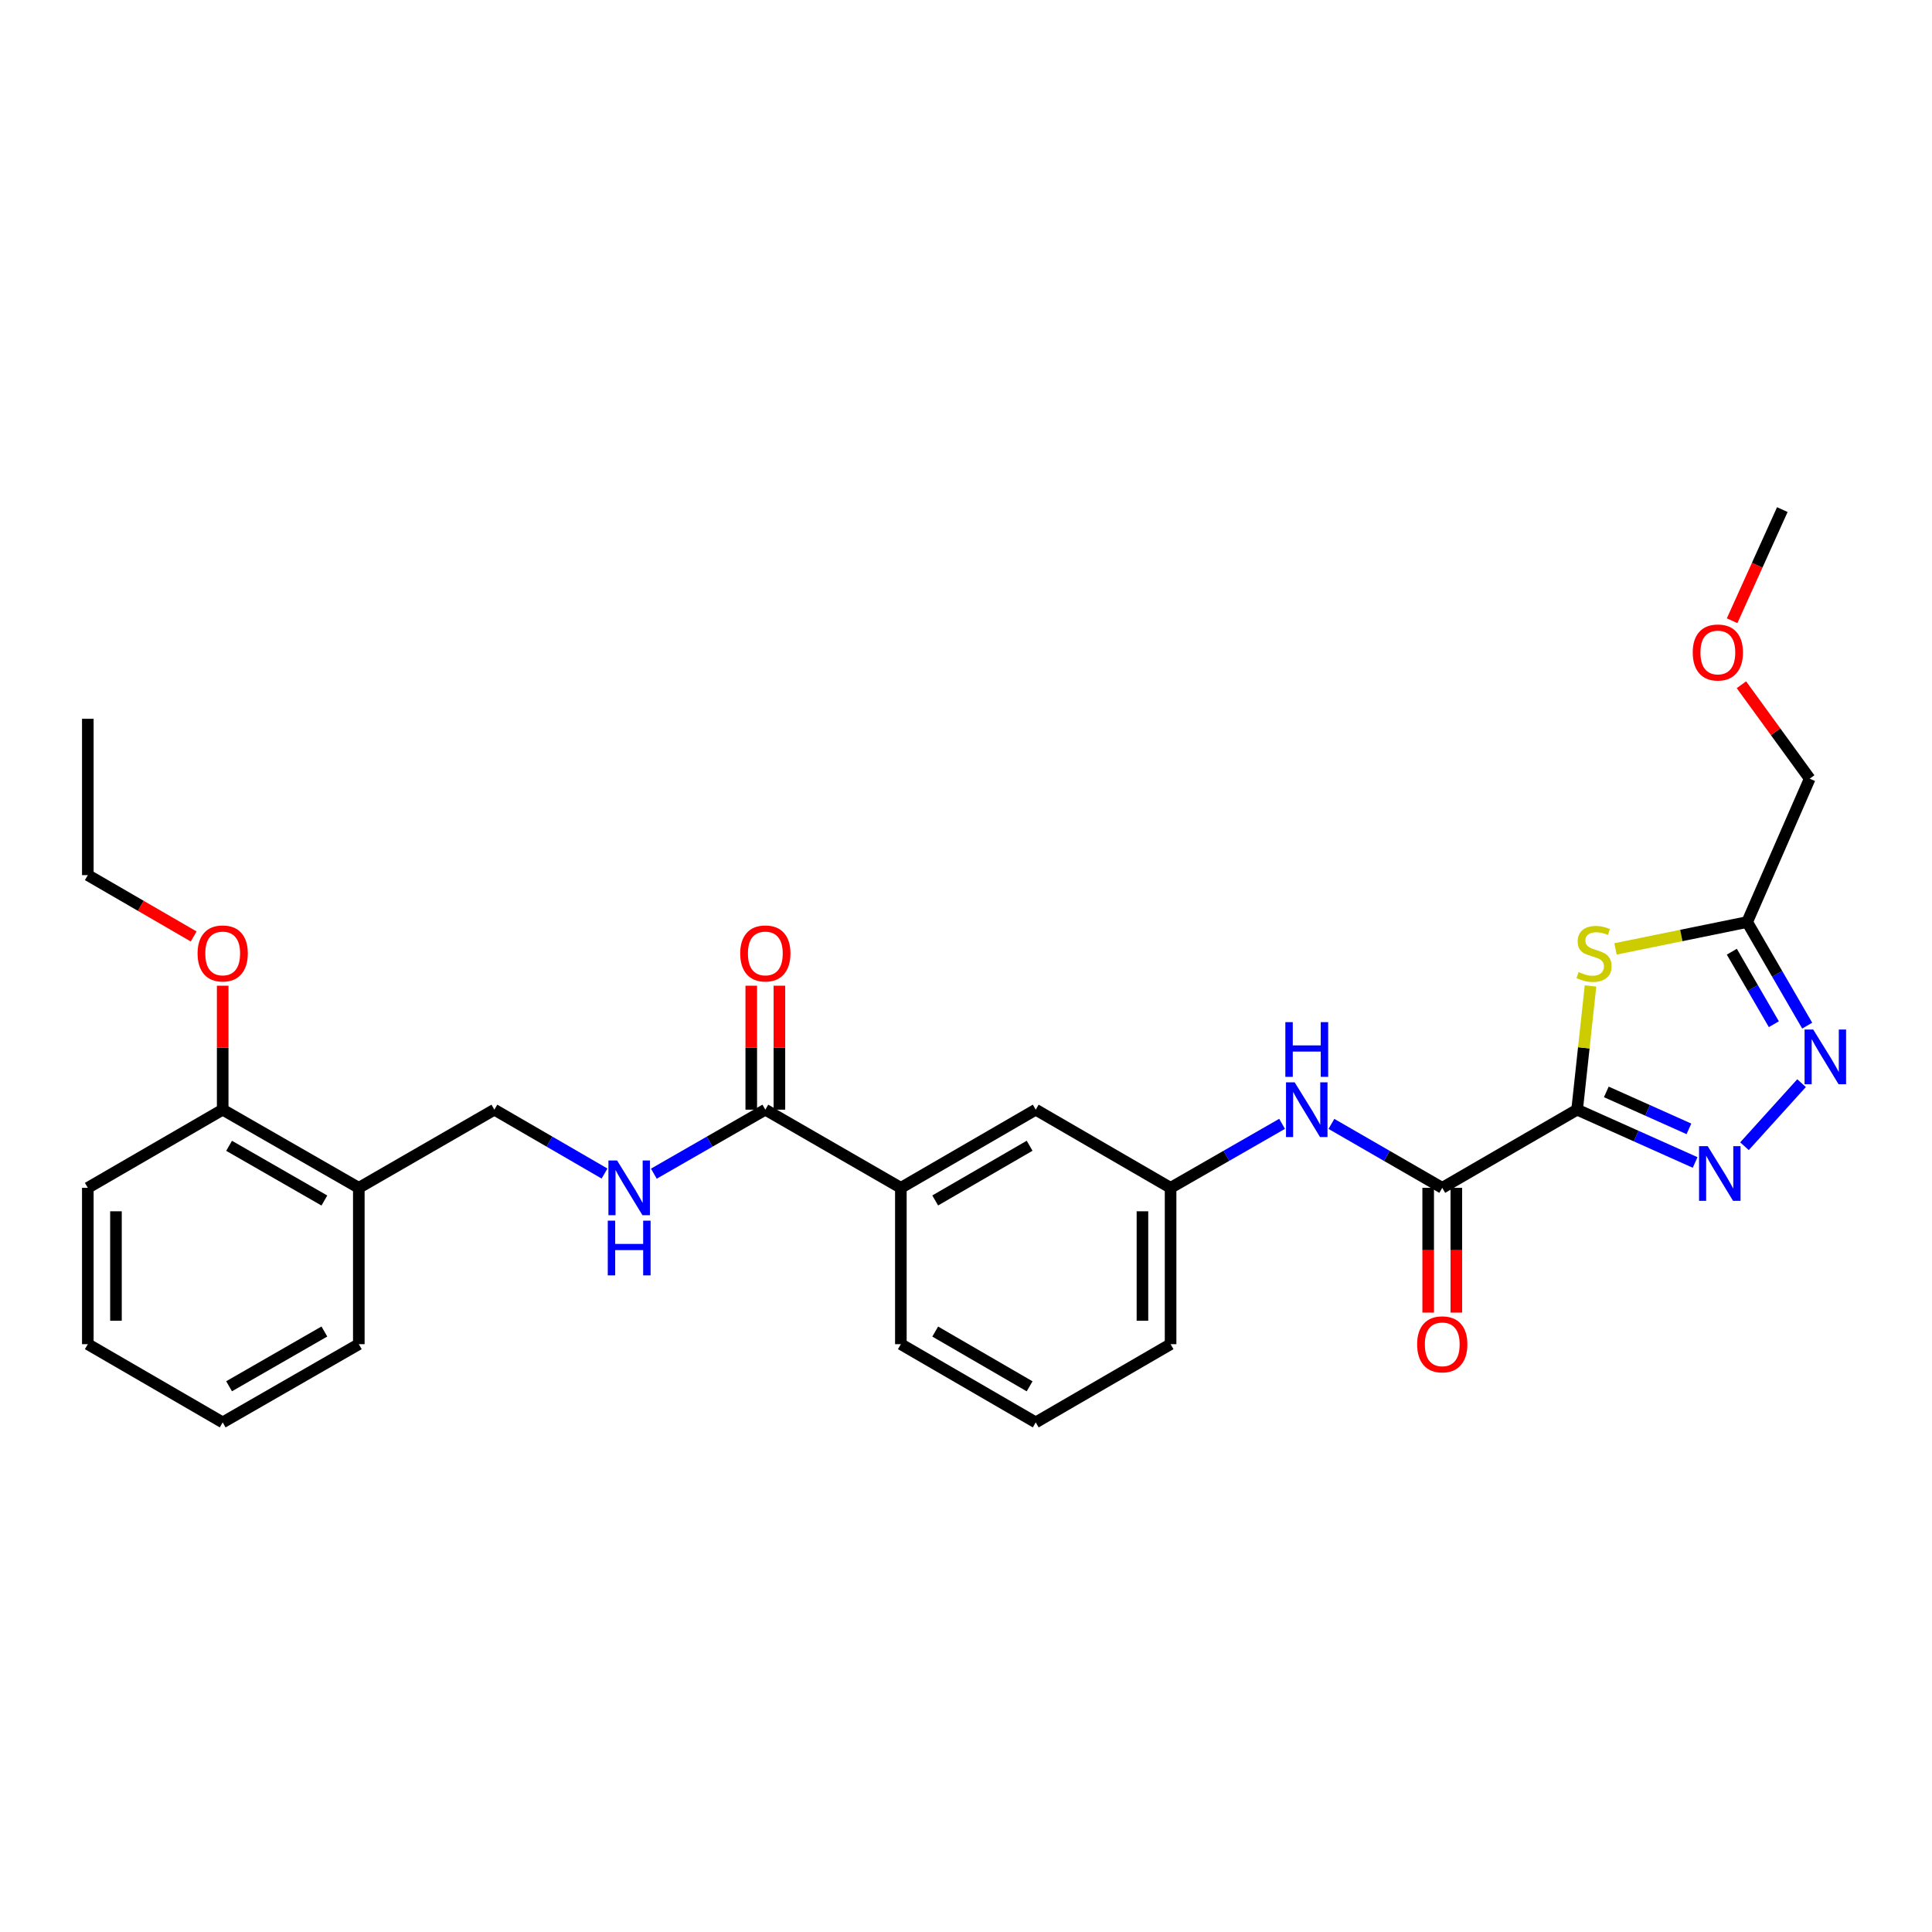 <?xml version='1.0' encoding='iso-8859-1'?>
<svg version='1.1' baseProfile='full'
              xmlns='http://www.w3.org/2000/svg'
                      xmlns:rdkit='http://www.rdkit.org/xml'
                      xmlns:xlink='http://www.w3.org/1999/xlink'
                  xml:space='preserve'
width='1000px' height='1000px' viewBox='0 0 1000 1000'>
<!-- END OF HEADER -->
<rect style='opacity:1.0;fill:#FFFFFF;stroke:none' width='1000' height='1000' x='0' y='0'> </rect>
<path class='bond-0' d='M 816.317,574.365 L 846.859,588.028' style='fill:none;fill-rule:evenodd;stroke:#000000;stroke-width:6px;stroke-linecap:butt;stroke-linejoin:miter;stroke-opacity:1' />
<path class='bond-0' d='M 846.859,588.028 L 877.402,601.691' style='fill:none;fill-rule:evenodd;stroke:#0000FF;stroke-width:6px;stroke-linecap:butt;stroke-linejoin:miter;stroke-opacity:1' />
<path class='bond-0' d='M 831.428,565.167 L 852.808,574.731' style='fill:none;fill-rule:evenodd;stroke:#000000;stroke-width:6px;stroke-linecap:butt;stroke-linejoin:miter;stroke-opacity:1' />
<path class='bond-0' d='M 852.808,574.731 L 874.187,584.295' style='fill:none;fill-rule:evenodd;stroke:#0000FF;stroke-width:6px;stroke-linecap:butt;stroke-linejoin:miter;stroke-opacity:1' />
<path class='bond-1' d='M 816.317,574.365 L 819.78,542.351' style='fill:none;fill-rule:evenodd;stroke:#000000;stroke-width:6px;stroke-linecap:butt;stroke-linejoin:miter;stroke-opacity:1' />
<path class='bond-1' d='M 819.78,542.351 L 823.243,510.336' style='fill:none;fill-rule:evenodd;stroke:#CCCC00;stroke-width:6px;stroke-linecap:butt;stroke-linejoin:miter;stroke-opacity:1' />
<path class='bond-3' d='M 816.317,574.365 L 746.508,614.822' style='fill:none;fill-rule:evenodd;stroke:#000000;stroke-width:6px;stroke-linecap:butt;stroke-linejoin:miter;stroke-opacity:1' />
<path class='bond-2' d='M 902.939,593.283 L 932.484,560.635' style='fill:none;fill-rule:evenodd;stroke:#0000FF;stroke-width:6px;stroke-linecap:butt;stroke-linejoin:miter;stroke-opacity:1' />
<path class='bond-4' d='M 836.175,491.155 L 870.251,484.203' style='fill:none;fill-rule:evenodd;stroke:#CCCC00;stroke-width:6px;stroke-linecap:butt;stroke-linejoin:miter;stroke-opacity:1' />
<path class='bond-4' d='M 870.251,484.203 L 904.327,477.251' style='fill:none;fill-rule:evenodd;stroke:#000000;stroke-width:6px;stroke-linecap:butt;stroke-linejoin:miter;stroke-opacity:1' />
<path class='bond-29' d='M 935.406,530.867 L 919.866,504.059' style='fill:none;fill-rule:evenodd;stroke:#0000FF;stroke-width:6px;stroke-linecap:butt;stroke-linejoin:miter;stroke-opacity:1' />
<path class='bond-29' d='M 919.866,504.059 L 904.327,477.251' style='fill:none;fill-rule:evenodd;stroke:#000000;stroke-width:6px;stroke-linecap:butt;stroke-linejoin:miter;stroke-opacity:1' />
<path class='bond-29' d='M 918.141,530.13 L 907.263,511.364' style='fill:none;fill-rule:evenodd;stroke:#0000FF;stroke-width:6px;stroke-linecap:butt;stroke-linejoin:miter;stroke-opacity:1' />
<path class='bond-29' d='M 907.263,511.364 L 896.386,492.599' style='fill:none;fill-rule:evenodd;stroke:#000000;stroke-width:6px;stroke-linecap:butt;stroke-linejoin:miter;stroke-opacity:1' />
<path class='bond-6' d='M 746.508,614.822 L 717.823,598.275' style='fill:none;fill-rule:evenodd;stroke:#000000;stroke-width:6px;stroke-linecap:butt;stroke-linejoin:miter;stroke-opacity:1' />
<path class='bond-6' d='M 717.823,598.275 L 689.139,581.728' style='fill:none;fill-rule:evenodd;stroke:#0000FF;stroke-width:6px;stroke-linecap:butt;stroke-linejoin:miter;stroke-opacity:1' />
<path class='bond-10' d='M 739.224,614.822 L 739.224,647.11' style='fill:none;fill-rule:evenodd;stroke:#000000;stroke-width:6px;stroke-linecap:butt;stroke-linejoin:miter;stroke-opacity:1' />
<path class='bond-10' d='M 739.224,647.11 L 739.224,679.399' style='fill:none;fill-rule:evenodd;stroke:#FF0000;stroke-width:6px;stroke-linecap:butt;stroke-linejoin:miter;stroke-opacity:1' />
<path class='bond-10' d='M 753.791,614.822 L 753.791,647.11' style='fill:none;fill-rule:evenodd;stroke:#000000;stroke-width:6px;stroke-linecap:butt;stroke-linejoin:miter;stroke-opacity:1' />
<path class='bond-10' d='M 753.791,647.11 L 753.791,679.399' style='fill:none;fill-rule:evenodd;stroke:#FF0000;stroke-width:6px;stroke-linecap:butt;stroke-linejoin:miter;stroke-opacity:1' />
<path class='bond-16' d='M 904.327,477.251 L 936.706,403.039' style='fill:none;fill-rule:evenodd;stroke:#000000;stroke-width:6px;stroke-linecap:butt;stroke-linejoin:miter;stroke-opacity:1' />
<path class='bond-5' d='M 396.135,574.365 L 466.284,614.822' style='fill:none;fill-rule:evenodd;stroke:#000000;stroke-width:6px;stroke-linecap:butt;stroke-linejoin:miter;stroke-opacity:1' />
<path class='bond-7' d='M 396.135,574.365 L 367.284,590.928' style='fill:none;fill-rule:evenodd;stroke:#000000;stroke-width:6px;stroke-linecap:butt;stroke-linejoin:miter;stroke-opacity:1' />
<path class='bond-7' d='M 367.284,590.928 L 338.434,607.49' style='fill:none;fill-rule:evenodd;stroke:#0000FF;stroke-width:6px;stroke-linecap:butt;stroke-linejoin:miter;stroke-opacity:1' />
<path class='bond-14' d='M 403.418,574.365 L 403.418,542.285' style='fill:none;fill-rule:evenodd;stroke:#000000;stroke-width:6px;stroke-linecap:butt;stroke-linejoin:miter;stroke-opacity:1' />
<path class='bond-14' d='M 403.418,542.285 L 403.418,510.204' style='fill:none;fill-rule:evenodd;stroke:#FF0000;stroke-width:6px;stroke-linecap:butt;stroke-linejoin:miter;stroke-opacity:1' />
<path class='bond-14' d='M 388.851,574.365 L 388.851,542.285' style='fill:none;fill-rule:evenodd;stroke:#000000;stroke-width:6px;stroke-linecap:butt;stroke-linejoin:miter;stroke-opacity:1' />
<path class='bond-14' d='M 388.851,542.285 L 388.851,510.204' style='fill:none;fill-rule:evenodd;stroke:#FF0000;stroke-width:6px;stroke-linecap:butt;stroke-linejoin:miter;stroke-opacity:1' />
<path class='bond-11' d='M 663.603,581.696 L 634.749,598.259' style='fill:none;fill-rule:evenodd;stroke:#0000FF;stroke-width:6px;stroke-linecap:butt;stroke-linejoin:miter;stroke-opacity:1' />
<path class='bond-11' d='M 634.749,598.259 L 605.894,614.822' style='fill:none;fill-rule:evenodd;stroke:#000000;stroke-width:6px;stroke-linecap:butt;stroke-linejoin:miter;stroke-opacity:1' />
<path class='bond-12' d='M 312.906,607.426 L 284.396,590.895' style='fill:none;fill-rule:evenodd;stroke:#0000FF;stroke-width:6px;stroke-linecap:butt;stroke-linejoin:miter;stroke-opacity:1' />
<path class='bond-12' d='M 284.396,590.895 L 255.885,574.365' style='fill:none;fill-rule:evenodd;stroke:#000000;stroke-width:6px;stroke-linecap:butt;stroke-linejoin:miter;stroke-opacity:1' />
<path class='bond-8' d='M 466.284,614.822 L 536.093,574.365' style='fill:none;fill-rule:evenodd;stroke:#000000;stroke-width:6px;stroke-linecap:butt;stroke-linejoin:miter;stroke-opacity:1' />
<path class='bond-8' d='M 484.059,621.357 L 532.926,593.037' style='fill:none;fill-rule:evenodd;stroke:#000000;stroke-width:6px;stroke-linecap:butt;stroke-linejoin:miter;stroke-opacity:1' />
<path class='bond-30' d='M 466.284,614.822 L 466.284,695.742' style='fill:none;fill-rule:evenodd;stroke:#000000;stroke-width:6px;stroke-linecap:butt;stroke-linejoin:miter;stroke-opacity:1' />
<path class='bond-9' d='M 185.72,614.822 L 255.885,574.365' style='fill:none;fill-rule:evenodd;stroke:#000000;stroke-width:6px;stroke-linecap:butt;stroke-linejoin:miter;stroke-opacity:1' />
<path class='bond-15' d='M 185.72,614.822 L 115.264,574.365' style='fill:none;fill-rule:evenodd;stroke:#000000;stroke-width:6px;stroke-linecap:butt;stroke-linejoin:miter;stroke-opacity:1' />
<path class='bond-15' d='M 167.898,621.386 L 118.578,593.067' style='fill:none;fill-rule:evenodd;stroke:#000000;stroke-width:6px;stroke-linecap:butt;stroke-linejoin:miter;stroke-opacity:1' />
<path class='bond-21' d='M 185.72,614.822 L 185.72,695.742' style='fill:none;fill-rule:evenodd;stroke:#000000;stroke-width:6px;stroke-linecap:butt;stroke-linejoin:miter;stroke-opacity:1' />
<path class='bond-13' d='M 605.894,614.822 L 536.093,574.365' style='fill:none;fill-rule:evenodd;stroke:#000000;stroke-width:6px;stroke-linecap:butt;stroke-linejoin:miter;stroke-opacity:1' />
<path class='bond-22' d='M 605.894,614.822 L 605.894,695.742' style='fill:none;fill-rule:evenodd;stroke:#000000;stroke-width:6px;stroke-linecap:butt;stroke-linejoin:miter;stroke-opacity:1' />
<path class='bond-22' d='M 591.327,626.96 L 591.327,683.604' style='fill:none;fill-rule:evenodd;stroke:#000000;stroke-width:6px;stroke-linecap:butt;stroke-linejoin:miter;stroke-opacity:1' />
<path class='bond-17' d='M 115.264,574.365 L 115.264,542.285' style='fill:none;fill-rule:evenodd;stroke:#000000;stroke-width:6px;stroke-linecap:butt;stroke-linejoin:miter;stroke-opacity:1' />
<path class='bond-17' d='M 115.264,542.285 L 115.264,510.204' style='fill:none;fill-rule:evenodd;stroke:#FF0000;stroke-width:6px;stroke-linecap:butt;stroke-linejoin:miter;stroke-opacity:1' />
<path class='bond-23' d='M 115.264,574.365 L 45.455,614.822' style='fill:none;fill-rule:evenodd;stroke:#000000;stroke-width:6px;stroke-linecap:butt;stroke-linejoin:miter;stroke-opacity:1' />
<path class='bond-19' d='M 936.706,403.039 L 919.031,378.731' style='fill:none;fill-rule:evenodd;stroke:#000000;stroke-width:6px;stroke-linecap:butt;stroke-linejoin:miter;stroke-opacity:1' />
<path class='bond-19' d='M 919.031,378.731 L 901.355,354.422' style='fill:none;fill-rule:evenodd;stroke:#FF0000;stroke-width:6px;stroke-linecap:butt;stroke-linejoin:miter;stroke-opacity:1' />
<path class='bond-24' d='M 100.247,484.718 L 72.85,468.841' style='fill:none;fill-rule:evenodd;stroke:#FF0000;stroke-width:6px;stroke-linecap:butt;stroke-linejoin:miter;stroke-opacity:1' />
<path class='bond-24' d='M 72.85,468.841 L 45.455,452.964' style='fill:none;fill-rule:evenodd;stroke:#000000;stroke-width:6px;stroke-linecap:butt;stroke-linejoin:miter;stroke-opacity:1' />
<path class='bond-18' d='M 466.284,695.742 L 536.093,736.231' style='fill:none;fill-rule:evenodd;stroke:#000000;stroke-width:6px;stroke-linecap:butt;stroke-linejoin:miter;stroke-opacity:1' />
<path class='bond-18' d='M 484.064,689.214 L 532.93,717.557' style='fill:none;fill-rule:evenodd;stroke:#000000;stroke-width:6px;stroke-linecap:butt;stroke-linejoin:miter;stroke-opacity:1' />
<path class='bond-25' d='M 896.538,321.294 L 909.533,292.532' style='fill:none;fill-rule:evenodd;stroke:#FF0000;stroke-width:6px;stroke-linecap:butt;stroke-linejoin:miter;stroke-opacity:1' />
<path class='bond-25' d='M 909.533,292.532 L 922.528,263.769' style='fill:none;fill-rule:evenodd;stroke:#000000;stroke-width:6px;stroke-linecap:butt;stroke-linejoin:miter;stroke-opacity:1' />
<path class='bond-20' d='M 536.093,736.231 L 605.894,695.742' style='fill:none;fill-rule:evenodd;stroke:#000000;stroke-width:6px;stroke-linecap:butt;stroke-linejoin:miter;stroke-opacity:1' />
<path class='bond-27' d='M 185.72,695.742 L 115.264,736.231' style='fill:none;fill-rule:evenodd;stroke:#000000;stroke-width:6px;stroke-linecap:butt;stroke-linejoin:miter;stroke-opacity:1' />
<path class='bond-27' d='M 167.894,689.185 L 118.574,717.527' style='fill:none;fill-rule:evenodd;stroke:#000000;stroke-width:6px;stroke-linecap:butt;stroke-linejoin:miter;stroke-opacity:1' />
<path class='bond-31' d='M 45.455,614.822 L 45.455,695.742' style='fill:none;fill-rule:evenodd;stroke:#000000;stroke-width:6px;stroke-linecap:butt;stroke-linejoin:miter;stroke-opacity:1' />
<path class='bond-31' d='M 60.022,626.96 L 60.022,683.604' style='fill:none;fill-rule:evenodd;stroke:#000000;stroke-width:6px;stroke-linecap:butt;stroke-linejoin:miter;stroke-opacity:1' />
<path class='bond-26' d='M 45.455,452.964 L 45.455,372.044' style='fill:none;fill-rule:evenodd;stroke:#000000;stroke-width:6px;stroke-linecap:butt;stroke-linejoin:miter;stroke-opacity:1' />
<path class='bond-28' d='M 115.264,736.231 L 45.455,695.742' style='fill:none;fill-rule:evenodd;stroke:#000000;stroke-width:6px;stroke-linecap:butt;stroke-linejoin:miter;stroke-opacity:1' />
<path  class='atom-1' d='M 883.904 593.24
L 893.184 608.24
Q 894.104 609.72, 895.584 612.4
Q 897.064 615.08, 897.144 615.24
L 897.144 593.24
L 900.904 593.24
L 900.904 621.56
L 897.024 621.56
L 887.064 605.16
Q 885.904 603.24, 884.664 601.04
Q 883.464 598.84, 883.104 598.16
L 883.104 621.56
L 879.424 621.56
L 879.424 593.24
L 883.904 593.24
' fill='#0000FF'/>
<path  class='atom-2' d='M 817.073 503.14
Q 817.393 503.26, 818.713 503.82
Q 820.033 504.38, 821.473 504.74
Q 822.953 505.06, 824.393 505.06
Q 827.073 505.06, 828.633 503.78
Q 830.193 502.46, 830.193 500.18
Q 830.193 498.62, 829.393 497.66
Q 828.633 496.7, 827.433 496.18
Q 826.233 495.66, 824.233 495.06
Q 821.713 494.3, 820.193 493.58
Q 818.713 492.86, 817.633 491.34
Q 816.593 489.82, 816.593 487.26
Q 816.593 483.7, 818.993 481.5
Q 821.433 479.3, 826.233 479.3
Q 829.513 479.3, 833.233 480.86
L 832.313 483.94
Q 828.913 482.54, 826.353 482.54
Q 823.593 482.54, 822.073 483.7
Q 820.553 484.82, 820.593 486.78
Q 820.593 488.3, 821.353 489.22
Q 822.153 490.14, 823.273 490.66
Q 824.433 491.18, 826.353 491.78
Q 828.913 492.58, 830.433 493.38
Q 831.953 494.18, 833.033 495.82
Q 834.153 497.42, 834.153 500.18
Q 834.153 504.1, 831.513 506.22
Q 828.913 508.3, 824.553 508.3
Q 822.033 508.3, 820.113 507.74
Q 818.233 507.22, 815.993 506.3
L 817.073 503.14
' fill='#CCCC00'/>
<path  class='atom-3' d='M 938.523 532.884
L 947.803 547.884
Q 948.723 549.364, 950.203 552.044
Q 951.683 554.724, 951.763 554.884
L 951.763 532.884
L 955.523 532.884
L 955.523 561.204
L 951.643 561.204
L 941.683 544.804
Q 940.523 542.884, 939.283 540.684
Q 938.083 538.484, 937.723 537.804
L 937.723 561.204
L 934.043 561.204
L 934.043 532.884
L 938.523 532.884
' fill='#0000FF'/>
<path  class='atom-7' d='M 670.115 560.205
L 679.395 575.205
Q 680.315 576.685, 681.795 579.365
Q 683.275 582.045, 683.355 582.205
L 683.355 560.205
L 687.115 560.205
L 687.115 588.525
L 683.235 588.525
L 673.275 572.125
Q 672.115 570.205, 670.875 568.005
Q 669.675 565.805, 669.315 565.125
L 669.315 588.525
L 665.635 588.525
L 665.635 560.205
L 670.115 560.205
' fill='#0000FF'/>
<path  class='atom-7' d='M 665.295 529.053
L 669.135 529.053
L 669.135 541.093
L 683.615 541.093
L 683.615 529.053
L 687.455 529.053
L 687.455 557.373
L 683.615 557.373
L 683.615 544.293
L 669.135 544.293
L 669.135 557.373
L 665.295 557.373
L 665.295 529.053
' fill='#0000FF'/>
<path  class='atom-8' d='M 319.402 600.662
L 328.682 615.662
Q 329.602 617.142, 331.082 619.822
Q 332.562 622.502, 332.642 622.662
L 332.642 600.662
L 336.402 600.662
L 336.402 628.982
L 332.522 628.982
L 322.562 612.582
Q 321.402 610.662, 320.162 608.462
Q 318.962 606.262, 318.602 605.582
L 318.602 628.982
L 314.922 628.982
L 314.922 600.662
L 319.402 600.662
' fill='#0000FF'/>
<path  class='atom-8' d='M 314.582 631.814
L 318.422 631.814
L 318.422 643.854
L 332.902 643.854
L 332.902 631.814
L 336.742 631.814
L 336.742 660.134
L 332.902 660.134
L 332.902 647.054
L 318.422 647.054
L 318.422 660.134
L 314.582 660.134
L 314.582 631.814
' fill='#0000FF'/>
<path  class='atom-11' d='M 733.508 695.822
Q 733.508 689.022, 736.868 685.222
Q 740.228 681.422, 746.508 681.422
Q 752.788 681.422, 756.148 685.222
Q 759.508 689.022, 759.508 695.822
Q 759.508 702.702, 756.108 706.622
Q 752.708 710.502, 746.508 710.502
Q 740.268 710.502, 736.868 706.622
Q 733.508 702.742, 733.508 695.822
M 746.508 707.302
Q 750.828 707.302, 753.148 704.422
Q 755.508 701.502, 755.508 695.822
Q 755.508 690.262, 753.148 687.462
Q 750.828 684.622, 746.508 684.622
Q 742.188 684.622, 739.828 687.422
Q 737.508 690.222, 737.508 695.822
Q 737.508 701.542, 739.828 704.422
Q 742.188 707.302, 746.508 707.302
' fill='#FF0000'/>
<path  class='atom-15' d='M 383.135 493.5
Q 383.135 486.7, 386.495 482.9
Q 389.855 479.1, 396.135 479.1
Q 402.415 479.1, 405.775 482.9
Q 409.135 486.7, 409.135 493.5
Q 409.135 500.38, 405.735 504.3
Q 402.335 508.18, 396.135 508.18
Q 389.895 508.18, 386.495 504.3
Q 383.135 500.42, 383.135 493.5
M 396.135 504.98
Q 400.455 504.98, 402.775 502.1
Q 405.135 499.18, 405.135 493.5
Q 405.135 487.94, 402.775 485.14
Q 400.455 482.3, 396.135 482.3
Q 391.815 482.3, 389.455 485.1
Q 387.135 487.9, 387.135 493.5
Q 387.135 499.22, 389.455 502.1
Q 391.815 504.98, 396.135 504.98
' fill='#FF0000'/>
<path  class='atom-18' d='M 102.264 493.5
Q 102.264 486.7, 105.624 482.9
Q 108.984 479.1, 115.264 479.1
Q 121.544 479.1, 124.904 482.9
Q 128.264 486.7, 128.264 493.5
Q 128.264 500.38, 124.864 504.3
Q 121.464 508.18, 115.264 508.18
Q 109.024 508.18, 105.624 504.3
Q 102.264 500.42, 102.264 493.5
M 115.264 504.98
Q 119.584 504.98, 121.904 502.1
Q 124.264 499.18, 124.264 493.5
Q 124.264 487.94, 121.904 485.14
Q 119.584 482.3, 115.264 482.3
Q 110.944 482.3, 108.584 485.1
Q 106.264 487.9, 106.264 493.5
Q 106.264 499.22, 108.584 502.1
Q 110.944 504.98, 115.264 504.98
' fill='#FF0000'/>
<path  class='atom-20' d='M 876.153 337.721
Q 876.153 330.921, 879.513 327.121
Q 882.873 323.321, 889.153 323.321
Q 895.433 323.321, 898.793 327.121
Q 902.153 330.921, 902.153 337.721
Q 902.153 344.601, 898.753 348.521
Q 895.353 352.401, 889.153 352.401
Q 882.913 352.401, 879.513 348.521
Q 876.153 344.641, 876.153 337.721
M 889.153 349.201
Q 893.473 349.201, 895.793 346.321
Q 898.153 343.401, 898.153 337.721
Q 898.153 332.161, 895.793 329.361
Q 893.473 326.521, 889.153 326.521
Q 884.833 326.521, 882.473 329.321
Q 880.153 332.121, 880.153 337.721
Q 880.153 343.441, 882.473 346.321
Q 884.833 349.201, 889.153 349.201
' fill='#FF0000'/>
</svg>
